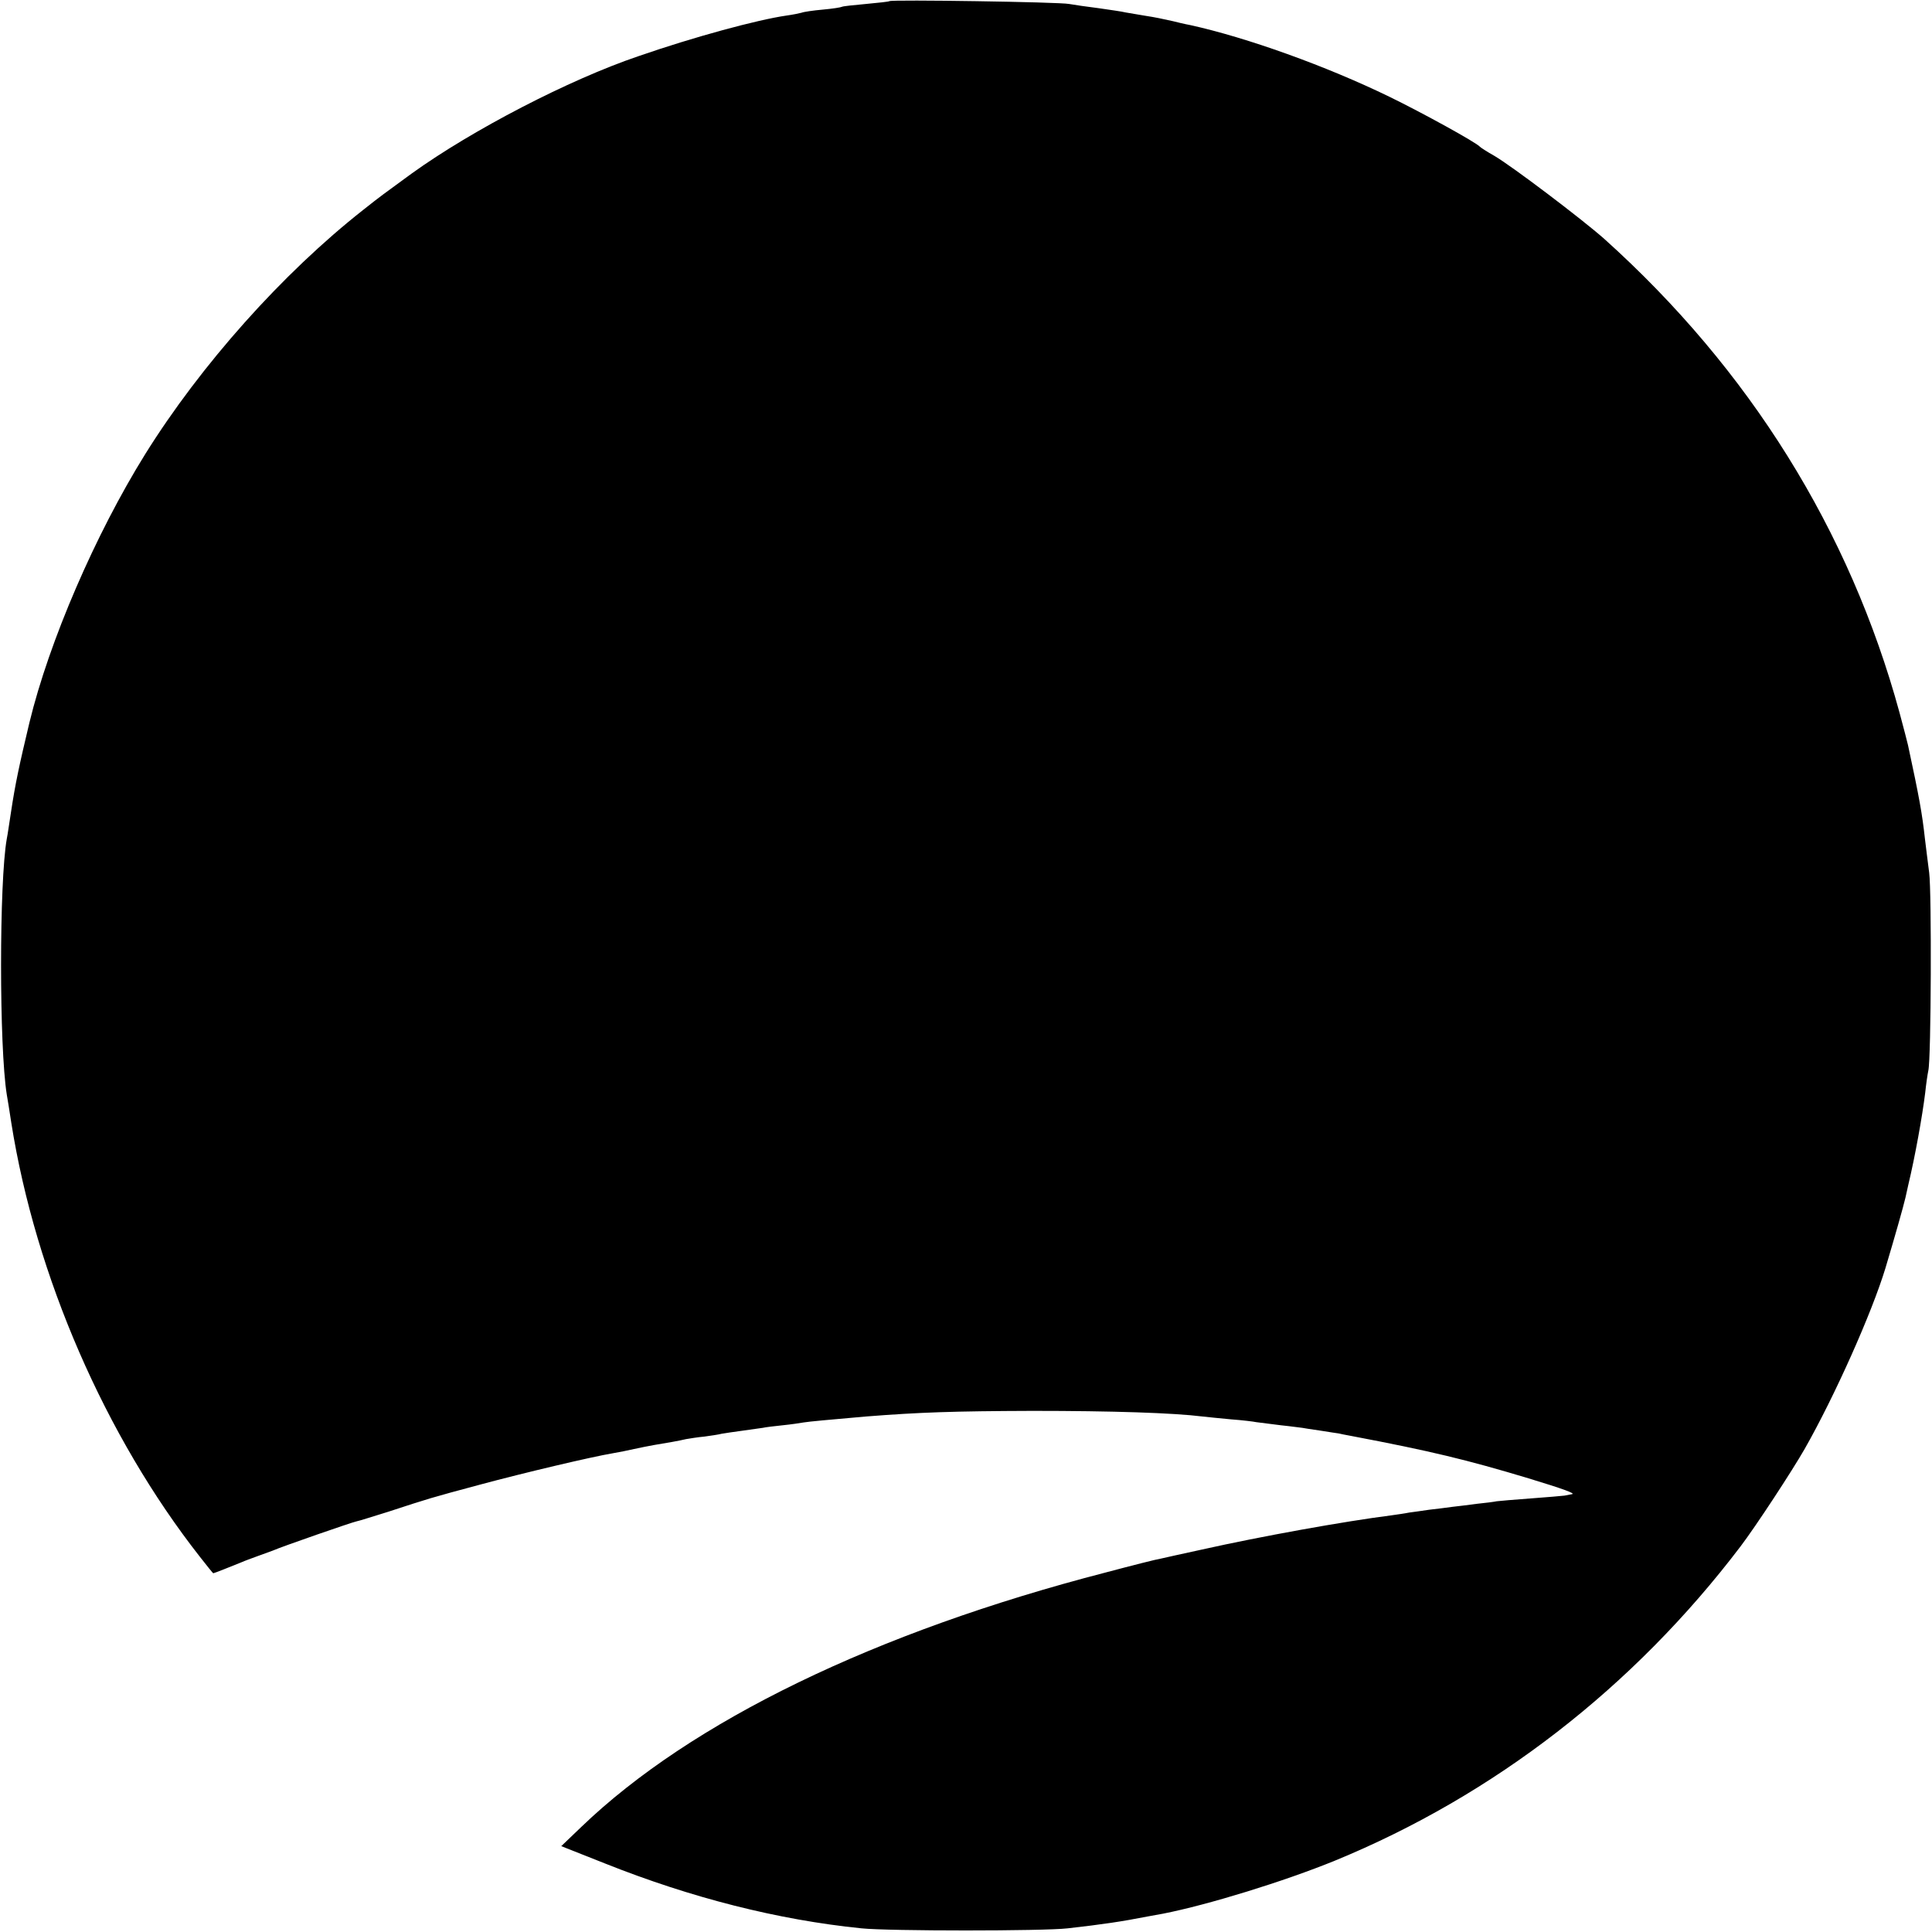 <?xml version="1.0" standalone="no"?>
<!DOCTYPE svg PUBLIC "-//W3C//DTD SVG 20010904//EN"
 "http://www.w3.org/TR/2001/REC-SVG-20010904/DTD/svg10.dtd">
<svg version="1.0" xmlns="http://www.w3.org/2000/svg"
 width="684pt" height="684pt" viewBox="0 0 684 684"
 preserveAspectRatio="xMidYMid meet">
<g transform="translate(0,684) scale(0.1,-0.1)"
fill="#000000" stroke="none">
<path d="M3149 6836 c-2 -2 -40 -6 -83 -10 -44 -4 -82 -8 -85 -10 -3 -2 -34
-7 -68 -10 -34 -3 -68 -8 -75 -11 -7 -2 -31 -7 -53 -10 -104 -15 -329 -76
-525 -144 -245 -83 -588 -261 -802 -415 -104 -76 -109 -79 -172 -129 -286
-225 -575 -549 -772 -865 -176 -283 -340 -662 -410 -951 -36 -151 -50 -216
-65 -316 -6 -38 -12 -81 -15 -95 -27 -152 -27 -737 0 -905 3 -16 10 -61 16
-100 86 -543 333 -1110 668 -1537 25 -32 46 -58 47 -58 3 0 68 26 100 39 11 5
36 14 55 21 19 7 44 16 55 20 31 14 285 102 298 104 7 1 57 17 112 34 147 48
146 48 325 96 156 42 393 98 470 111 19 3 53 10 75 15 22 5 54 11 70 14 49 8
89 15 114 21 12 2 42 7 65 9 22 3 50 7 61 10 11 2 45 7 75 11 30 4 62 9 71 10
8 2 40 6 70 9 30 3 63 8 74 10 17 3 94 10 220 21 191 15 309 19 590 20 282 0
499 -7 603 -20 15 -2 60 -6 100 -10 41 -3 81 -8 90 -10 9 -1 49 -6 87 -11 39
-4 72 -9 75 -9 3 -1 32 -5 65 -10 33 -5 62 -10 65 -10 3 -1 23 -5 45 -9 279
-53 408 -84 627 -150 125 -38 168 -54 153 -56 -5 -1 -17 -3 -26 -5 -9 -1 -63
-6 -120 -10 -57 -4 -111 -9 -120 -10 -9 -2 -40 -6 -70 -9 -30 -4 -70 -9 -89
-11 -19 -3 -55 -7 -80 -10 -25 -4 -57 -8 -71 -10 -14 -3 -43 -7 -64 -10 -165
-21 -460 -74 -670 -121 -66 -14 -131 -29 -145 -32 -14 -2 -101 -24 -195 -49
-816 -211 -1469 -528 -1857 -901 l-71 -68 154 -61 c306 -122 613 -200 909
-230 96 -10 645 -10 730 0 124 14 191 24 283 42 15 3 39 7 55 10 158 31 428
114 609 188 562 231 1056 613 1435 1112 54 71 183 268 227 345 107 188 238
482 286 640 35 117 63 216 71 250 4 19 9 40 10 45 24 100 50 245 60 327 3 29
8 64 11 78 10 42 12 631 3 700 -5 36 -11 90 -15 120 -10 91 -20 146 -60 332
-2 10 -16 62 -30 115 -176 645 -531 1215 -1045 1677 -79 70 -326 257 -389 294
-25 14 -48 29 -51 32 -12 15 -207 122 -320 177 -226 110 -506 210 -705 254
-22 4 -50 11 -62 14 -41 9 -58 13 -103 20 -25 4 -54 9 -65 11 -11 3 -54 9 -95
15 -41 5 -88 12 -105 15 -34 7 -629 16 -636 10z"/>
</g>
</svg>
